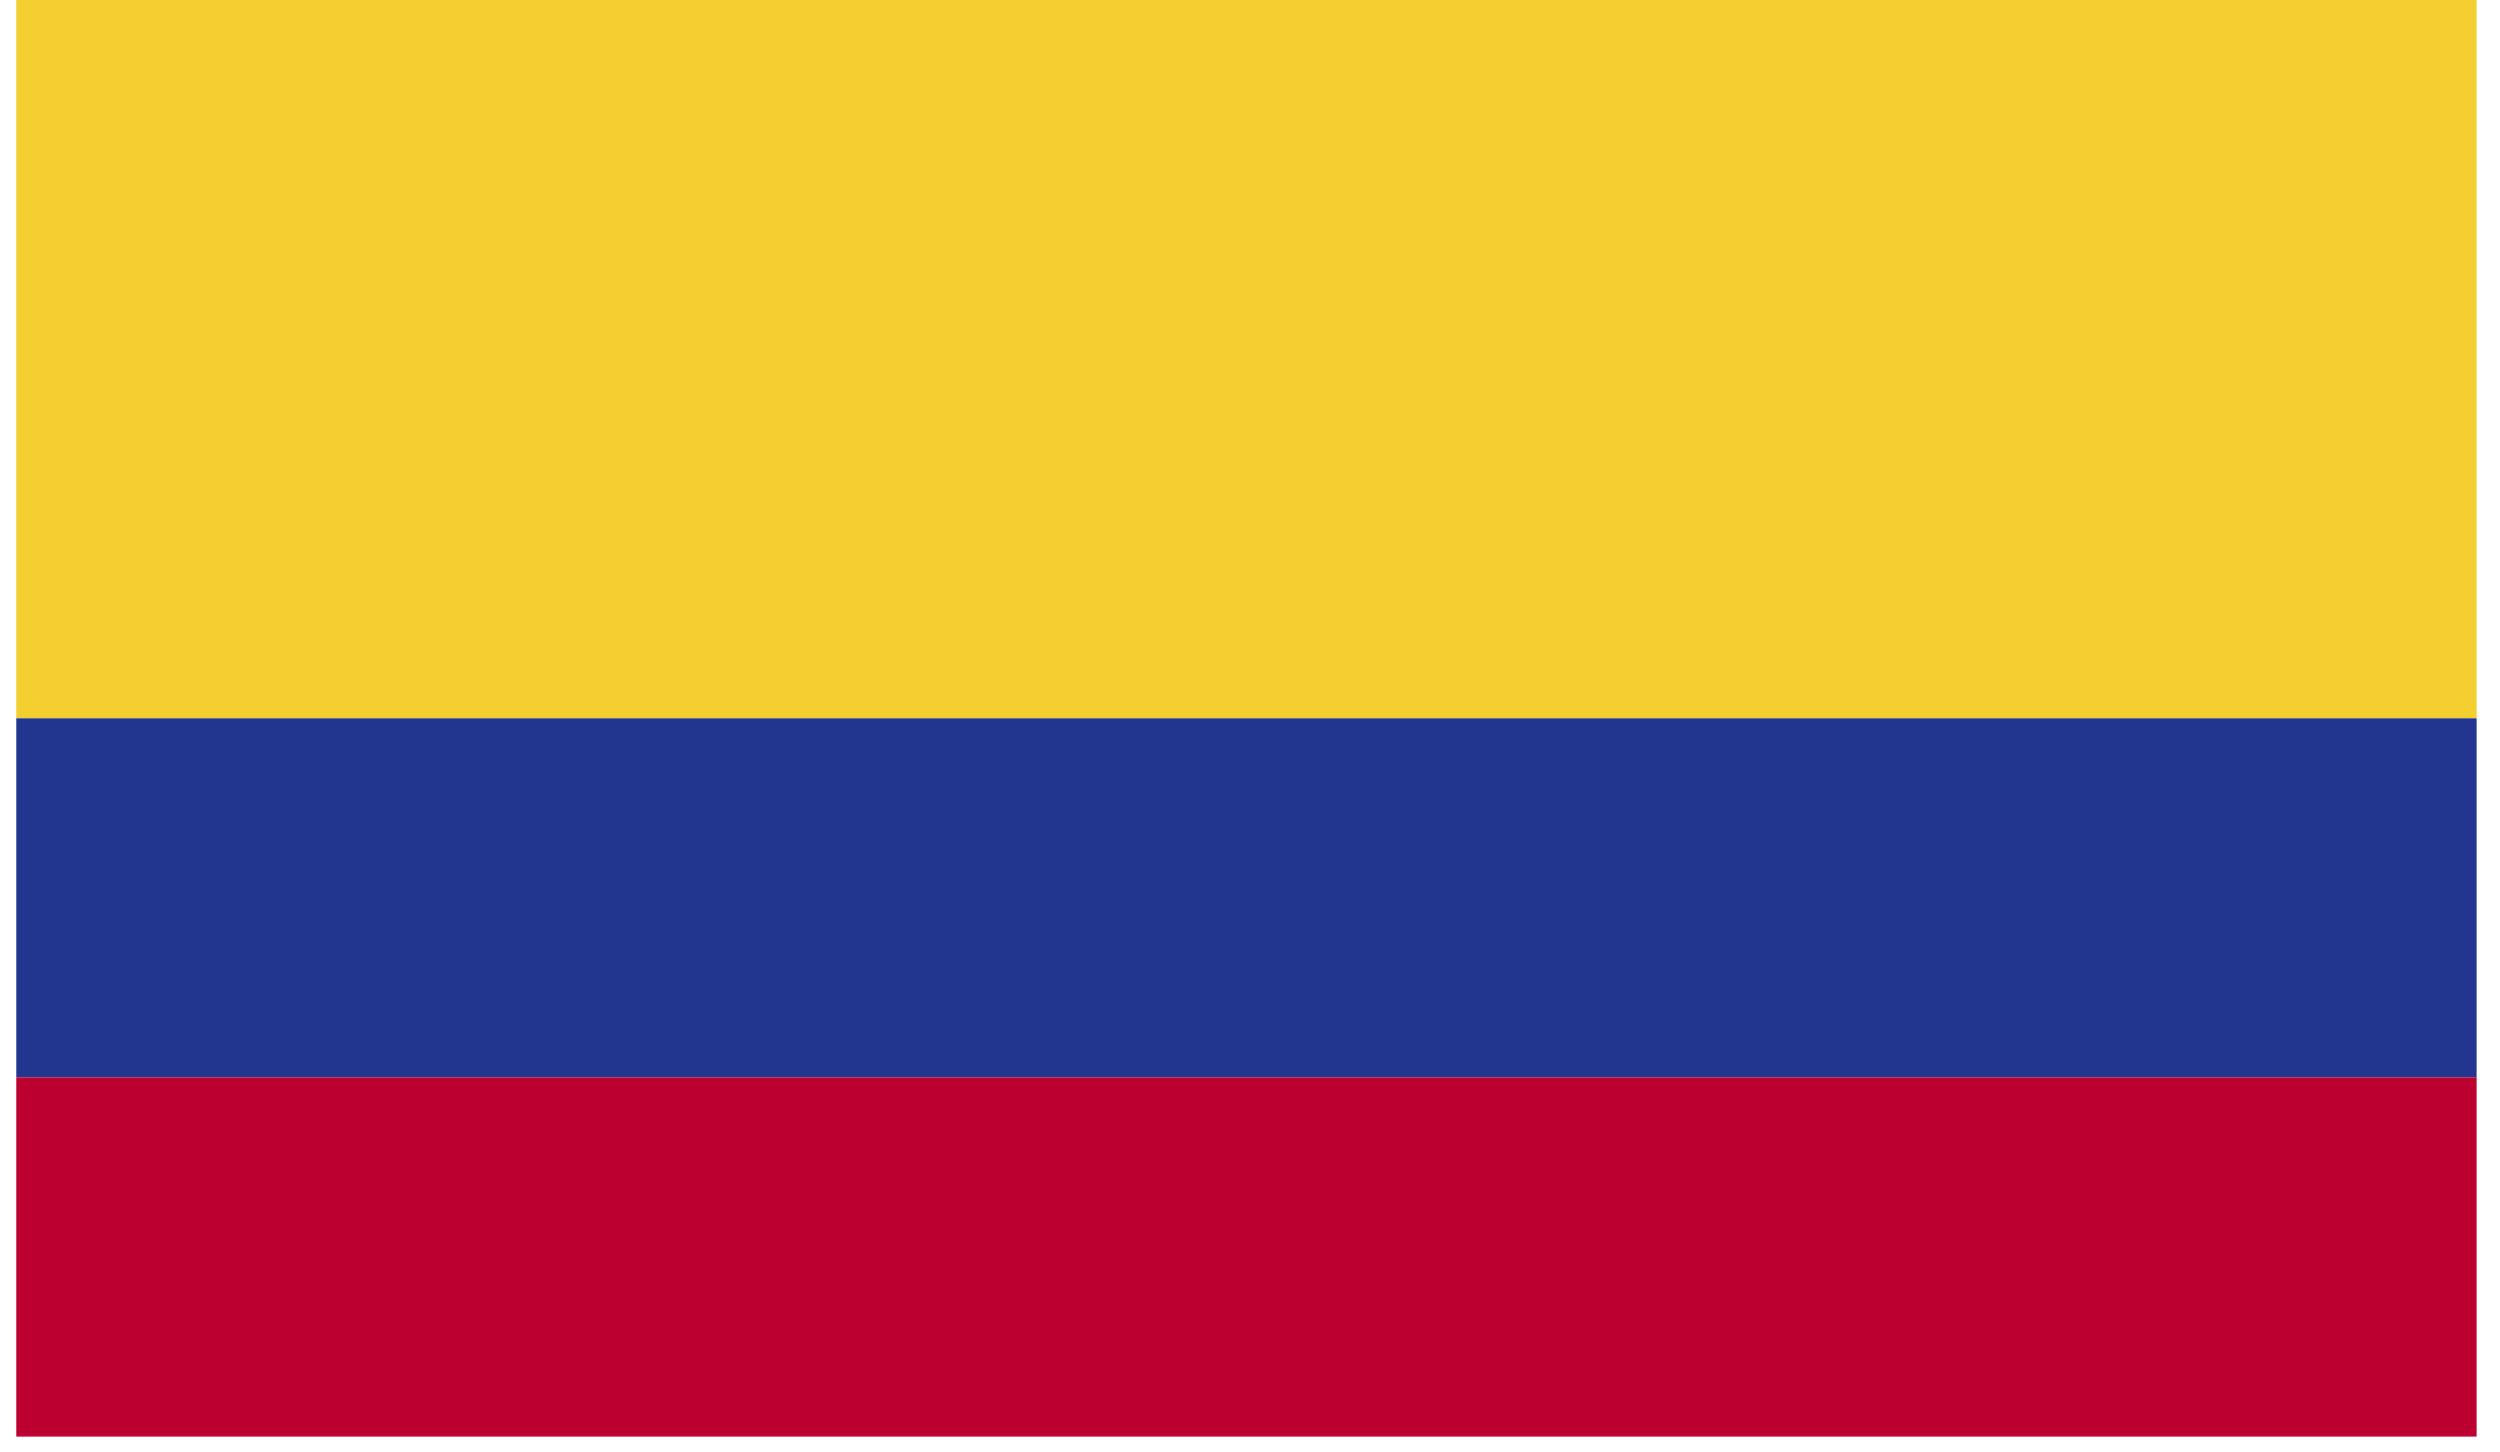 <svg width="105" height="61" viewBox="0 0 105 61" fill="none" xmlns="http://www.w3.org/2000/svg">
<path d="M104.018 0H0.684V30.168H104.018V0Z" fill="#F3D02F"/>
<path d="M104.018 30.169H0.684V45.253H104.018V30.169Z" fill="#22368F"/>
<path d="M104.018 45.252H0.684V60.337H104.018V45.252Z" fill="#BC0030"/>
</svg>
